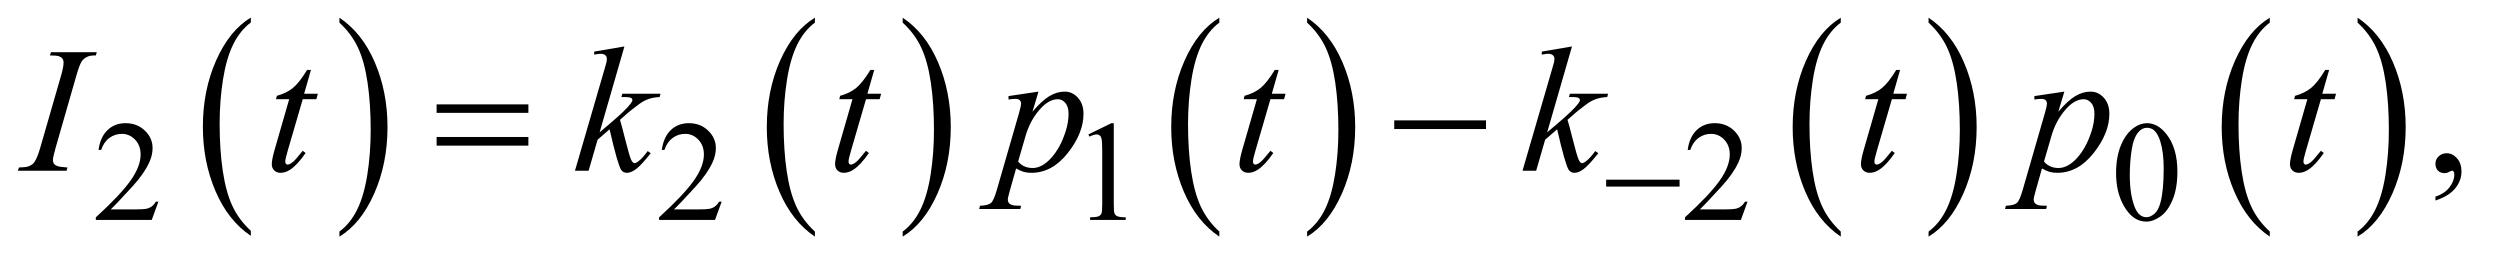 <?xml version="1.0" encoding="UTF-8"?>
<!DOCTYPE svg PUBLIC '-//W3C//DTD SVG 1.0//EN'
          'http://www.w3.org/TR/2001/REC-SVG-20010904/DTD/svg10.dtd'>
<svg stroke-dasharray="none" shape-rendering="auto" xmlns="http://www.w3.org/2000/svg" font-family="'Dialog'" text-rendering="auto" width="219" fill-opacity="1" color-interpolation="auto" color-rendering="auto" preserveAspectRatio="xMidYMid meet" font-size="12px" viewBox="0 0 219 23" fill="black" xmlns:xlink="http://www.w3.org/1999/xlink" stroke="black" image-rendering="auto" stroke-miterlimit="10" stroke-linecap="square" stroke-linejoin="miter" font-style="normal" stroke-width="1" height="23" stroke-dashoffset="0" font-weight="normal" stroke-opacity="1"
><!--Generated by the Batik Graphics2D SVG Generator--><defs id="genericDefs"
  /><g
  ><defs id="defs1"
    ><clipPath clipPathUnits="userSpaceOnUse" id="clipPath1"
      ><path d="M0.847 1.455 L139.589 1.455 L139.589 15.705 L0.847 15.705 L0.847 1.455 Z"
      /></clipPath
      ><clipPath clipPathUnits="userSpaceOnUse" id="clipPath2"
      ><path d="M27.051 46.489 L27.051 501.746 L4459.699 501.746 L4459.699 46.489 Z"
      /></clipPath
    ></defs
    ><g transform="scale(1.576,1.576) translate(-0.847,-1.455) matrix(0.031,0,0,0.031,0,0)"
    ><path d="M477.062 460.781 L477.062 469.797 Q436.406 442.516 413.742 389.703 Q391.078 336.891 391.078 274.125 Q391.078 208.828 414.914 155.18 Q438.75 101.531 477.062 78.438 L477.062 87.25 Q457.906 101.531 445.602 126.305 Q433.297 151.078 427.219 189.188 Q421.141 227.297 421.141 268.656 Q421.141 315.484 426.75 353.273 Q432.359 391.062 443.883 415.945 Q455.406 440.828 477.062 460.781 Z" stroke="none" clip-path="url(#clipPath2)"
    /></g
    ><g transform="matrix(0.049,0,0,0.049,-1.334,-2.293)"
    ><path d="M634.016 87.25 L634.016 78.438 Q674.656 105.516 697.32 158.32 Q719.984 211.125 719.984 273.906 Q719.984 339.203 696.156 392.953 Q672.328 446.703 634.016 469.797 L634.016 460.781 Q653.328 446.5 665.633 421.727 Q677.938 396.953 683.93 358.945 Q689.922 320.938 689.922 279.375 Q689.922 232.75 684.398 194.852 Q678.875 156.953 667.266 132.078 Q655.656 107.203 634.016 87.25 Z" stroke="none" clip-path="url(#clipPath2)"
    /></g
    ><g transform="matrix(0.049,0,0,0.049,-1.334,-2.293)"
    ><path d="M1484.062 460.781 L1484.062 469.797 Q1443.406 442.516 1420.742 389.703 Q1398.078 336.891 1398.078 274.125 Q1398.078 208.828 1421.914 155.18 Q1445.75 101.531 1484.062 78.438 L1484.062 87.25 Q1464.906 101.531 1452.602 126.305 Q1440.297 151.078 1434.219 189.188 Q1428.141 227.297 1428.141 268.656 Q1428.141 315.484 1433.75 353.273 Q1439.359 391.062 1450.883 415.945 Q1462.406 440.828 1484.062 460.781 Z" stroke="none" clip-path="url(#clipPath2)"
    /></g
    ><g transform="matrix(0.049,0,0,0.049,-1.334,-2.293)"
    ><path d="M1641.016 87.25 L1641.016 78.438 Q1681.656 105.516 1704.32 158.32 Q1726.984 211.125 1726.984 273.906 Q1726.984 339.203 1703.156 392.953 Q1679.328 446.703 1641.016 469.797 L1641.016 460.781 Q1660.328 446.5 1672.633 421.727 Q1684.938 396.953 1690.93 358.945 Q1696.922 320.938 1696.922 279.375 Q1696.922 232.75 1691.398 194.852 Q1685.875 156.953 1674.266 132.078 Q1662.656 107.203 1641.016 87.25 Z" stroke="none" clip-path="url(#clipPath2)"
    /></g
    ><g transform="matrix(0.049,0,0,0.049,-1.334,-2.293)"
    ><path d="M2207.062 460.781 L2207.062 469.797 Q2166.406 442.516 2143.742 389.703 Q2121.078 336.891 2121.078 274.125 Q2121.078 208.828 2144.914 155.18 Q2168.75 101.531 2207.062 78.438 L2207.062 87.25 Q2187.906 101.531 2175.602 126.305 Q2163.297 151.078 2157.219 189.188 Q2151.141 227.297 2151.141 268.656 Q2151.141 315.484 2156.75 353.273 Q2162.359 391.062 2173.883 415.945 Q2185.406 440.828 2207.062 460.781 Z" stroke="none" clip-path="url(#clipPath2)"
    /></g
    ><g transform="matrix(0.049,0,0,0.049,-1.334,-2.293)"
    ><path d="M2364.016 87.25 L2364.016 78.438 Q2404.656 105.516 2427.32 158.32 Q2449.984 211.125 2449.984 273.906 Q2449.984 339.203 2426.156 392.953 Q2402.328 446.703 2364.016 469.797 L2364.016 460.781 Q2383.328 446.5 2395.633 421.727 Q2407.938 396.953 2413.93 358.945 Q2419.922 320.938 2419.922 279.375 Q2419.922 232.75 2414.398 194.852 Q2408.875 156.953 2397.266 132.078 Q2385.656 107.203 2364.016 87.25 Z" stroke="none" clip-path="url(#clipPath2)"
    /></g
    ><g transform="matrix(0.049,0,0,0.049,-1.334,-2.293)"
    ><path d="M3318.062 460.781 L3318.062 469.797 Q3277.406 442.516 3254.742 389.703 Q3232.078 336.891 3232.078 274.125 Q3232.078 208.828 3255.914 155.18 Q3279.75 101.531 3318.062 78.438 L3318.062 87.25 Q3298.906 101.531 3286.602 126.305 Q3274.297 151.078 3268.219 189.188 Q3262.141 227.297 3262.141 268.656 Q3262.141 315.484 3267.75 353.273 Q3273.359 391.062 3284.883 415.945 Q3296.406 440.828 3318.062 460.781 Z" stroke="none" clip-path="url(#clipPath2)"
    /></g
    ><g transform="matrix(0.049,0,0,0.049,-1.334,-2.293)"
    ><path d="M3475.016 87.25 L3475.016 78.438 Q3515.656 105.516 3538.32 158.32 Q3560.984 211.125 3560.984 273.906 Q3560.984 339.203 3537.156 392.953 Q3513.328 446.703 3475.016 469.797 L3475.016 460.781 Q3494.328 446.5 3506.633 421.727 Q3518.938 396.953 3524.93 358.945 Q3530.922 320.938 3530.922 279.375 Q3530.922 232.75 3525.398 194.852 Q3519.875 156.953 3508.266 132.078 Q3496.656 107.203 3475.016 87.25 Z" stroke="none" clip-path="url(#clipPath2)"
    /></g
    ><g transform="matrix(0.049,0,0,0.049,-1.334,-2.293)"
    ><path d="M4085.062 460.781 L4085.062 469.797 Q4044.406 442.516 4021.742 389.703 Q3999.078 336.891 3999.078 274.125 Q3999.078 208.828 4022.914 155.18 Q4046.75 101.531 4085.062 78.438 L4085.062 87.25 Q4065.906 101.531 4053.602 126.305 Q4041.297 151.078 4035.219 189.188 Q4029.141 227.297 4029.141 268.656 Q4029.141 315.484 4034.75 353.273 Q4040.359 391.062 4051.883 415.945 Q4063.406 440.828 4085.062 460.781 Z" stroke="none" clip-path="url(#clipPath2)"
    /></g
    ><g transform="matrix(0.049,0,0,0.049,-1.334,-2.293)"
    ><path d="M4242.016 87.25 L4242.016 78.438 Q4282.656 105.516 4305.32 158.32 Q4327.984 211.125 4327.984 273.906 Q4327.984 339.203 4304.156 392.953 Q4280.328 446.703 4242.016 469.797 L4242.016 460.781 Q4261.328 446.5 4273.633 421.727 Q4285.938 396.953 4291.93 358.945 Q4297.922 320.938 4297.922 279.375 Q4297.922 232.75 4292.398 194.852 Q4286.875 156.953 4275.266 132.078 Q4263.656 107.203 4242.016 87.25 Z" stroke="none" clip-path="url(#clipPath2)"
    /></g
    ><g transform="matrix(0.049,0,0,0.049,-1.334,-2.293)"
    ><path d="M310.375 407.375 L298.5 440 L198.5 440 L198.5 435.375 Q242.625 395.125 260.625 369.625 Q278.625 344.125 278.625 323 Q278.625 306.875 268.75 296.5 Q258.875 286.125 245.125 286.125 Q232.625 286.125 222.688 293.438 Q212.75 300.75 208 314.875 L203.375 314.875 Q206.5 291.75 219.438 279.375 Q232.375 267 251.75 267 Q272.375 267 286.188 280.25 Q300 293.5 300 311.5 Q300 324.375 294 337.25 Q284.75 357.5 264 380.125 Q232.875 414.125 225.125 421.125 L269.375 421.125 Q282.875 421.125 288.312 420.125 Q293.75 419.125 298.125 416.062 Q302.5 413 305.75 407.375 L310.375 407.375 ZM1317.375 407.375 L1305.5 440 L1205.5 440 L1205.5 435.375 Q1249.625 395.125 1267.625 369.625 Q1285.625 344.125 1285.625 323 Q1285.625 306.875 1275.75 296.5 Q1265.875 286.125 1252.125 286.125 Q1239.625 286.125 1229.688 293.438 Q1219.75 300.75 1215 314.875 L1210.375 314.875 Q1213.5 291.75 1226.438 279.375 Q1239.375 267 1258.75 267 Q1279.375 267 1293.188 280.25 Q1307 293.5 1307 311.5 Q1307 324.375 1301 337.25 Q1291.75 357.5 1271 380.125 Q1239.875 414.125 1232.125 421.125 L1276.375 421.125 Q1289.875 421.125 1295.312 420.125 Q1300.75 419.125 1305.125 416.062 Q1309.5 413 1312.75 407.375 L1317.375 407.375 ZM1973 287.125 L2014.25 267 L2018.375 267 L2018.375 410.125 Q2018.375 424.375 2019.562 427.875 Q2020.75 431.375 2024.5 433.25 Q2028.25 435.125 2039.75 435.375 L2039.75 440 L1976 440 L1976 435.375 Q1988 435.125 1991.5 433.312 Q1995 431.5 1996.375 428.438 Q1997.75 425.375 1997.75 410.125 L1997.75 318.625 Q1997.75 300.125 1996.5 294.875 Q1995.625 290.875 1993.312 289 Q1991 287.125 1987.75 287.125 Q1983.125 287.125 1974.875 291 L1973 287.125 ZM3151.375 407.375 L3139.5 440 L3039.5 440 L3039.5 435.375 Q3083.625 395.125 3101.625 369.625 Q3119.625 344.125 3119.625 323 Q3119.625 306.875 3109.75 296.5 Q3099.875 286.125 3086.125 286.125 Q3073.625 286.125 3063.688 293.438 Q3053.75 300.75 3049 314.875 L3044.375 314.875 Q3047.5 291.75 3060.438 279.375 Q3073.375 267 3092.75 267 Q3113.375 267 3127.188 280.25 Q3141 293.5 3141 311.5 Q3141 324.375 3135 337.25 Q3125.75 357.5 3105 380.125 Q3073.875 414.125 3066.125 421.125 L3110.375 421.125 Q3123.875 421.125 3129.312 420.125 Q3134.75 419.125 3139.125 416.062 Q3143.5 413 3146.75 407.375 L3151.375 407.375 ZM3810.25 356.25 Q3810.25 327.25 3819 306.312 Q3827.75 285.375 3842.25 275.125 Q3853.5 267 3865.5 267 Q3885 267 3900.5 286.875 Q3919.875 311.5 3919.875 353.625 Q3919.875 383.125 3911.375 403.75 Q3902.875 424.375 3889.688 433.688 Q3876.5 443 3864.25 443 Q3840 443 3823.875 414.375 Q3810.25 390.25 3810.25 356.25 ZM3834.75 359.375 Q3834.75 394.375 3843.375 416.5 Q3850.5 435.125 3864.625 435.125 Q3871.375 435.125 3878.625 429.062 Q3885.875 423 3889.625 408.75 Q3895.375 387.25 3895.375 348.125 Q3895.375 319.125 3889.375 299.75 Q3884.875 285.375 3877.75 279.375 Q3872.625 275.25 3865.375 275.25 Q3856.875 275.25 3850.25 282.875 Q3841.25 293.25 3838 315.5 Q3834.75 337.75 3834.75 359.375 Z" stroke="none" clip-path="url(#clipPath2)"
    /></g
    ><g transform="matrix(0.049,0,0,0.049,-1.334,-2.293)"
    ><path d="M4381.188 405.281 L4381.188 398.406 Q4397.281 393.094 4406.109 381.922 Q4414.938 370.75 4414.938 358.25 Q4414.938 355.281 4413.531 353.25 Q4412.438 351.844 4411.344 351.844 Q4409.625 351.844 4403.844 354.969 Q4401.031 356.375 4397.906 356.375 Q4390.25 356.375 4385.719 351.844 Q4381.188 347.312 4381.188 339.344 Q4381.188 331.688 4387.047 326.219 Q4392.906 320.75 4401.344 320.75 Q4411.656 320.75 4419.703 329.734 Q4427.75 338.719 4427.75 353.562 Q4427.75 369.656 4416.578 383.484 Q4405.406 397.312 4381.188 405.281 Z" stroke="none" clip-path="url(#clipPath2)"
    /></g
    ><g transform="matrix(0.049,0,0,0.049,-1.334,-2.293)"
    ><path d="M147.906 346.219 L146.188 352 L59 352 L61.188 346.219 Q74.312 345.906 78.531 344.031 Q85.406 341.375 88.688 336.688 Q93.844 329.344 99.312 310.438 L136.188 182.625 Q140.875 166.688 140.875 158.562 Q140.875 154.5 138.844 151.688 Q136.812 148.875 132.672 147.391 Q128.531 145.906 116.5 145.906 L118.375 140.125 L200.25 140.125 L198.531 145.906 Q188.531 145.75 183.688 148.094 Q176.656 151.219 172.984 157 Q169.312 162.781 163.531 182.625 L126.812 310.438 Q121.812 328.094 121.812 332.938 Q121.812 336.844 123.766 339.578 Q125.719 342.312 130.016 343.797 Q134.312 345.281 147.906 346.219 ZM583.125 171.844 L570.938 214.344 L595.469 214.344 L592.812 224.188 L568.438 224.188 L541.562 316.375 Q537.188 331.219 537.188 335.594 Q537.188 338.25 538.438 339.656 Q539.688 341.062 541.406 341.062 Q545.312 341.062 551.719 335.594 Q555.469 332.469 568.438 316.375 L573.594 320.281 Q559.219 341.219 546.406 349.812 Q537.656 355.75 528.75 355.75 Q521.875 355.75 517.5 351.453 Q513.125 347.156 513.125 340.438 Q513.125 332 518.125 314.656 L544.219 224.188 L520.625 224.188 L522.188 218.094 Q539.375 213.406 550.781 204.109 Q562.188 194.812 576.25 171.844 L583.125 171.844 ZM1143.562 129.812 L1099.188 283.406 L1117 268.25 Q1146.219 243.562 1154.969 231.688 Q1157.781 227.781 1157.781 225.75 Q1157.781 224.344 1156.844 223.094 Q1155.906 221.844 1153.172 221.062 Q1150.438 220.281 1143.562 220.281 L1138.094 220.281 L1139.812 214.344 L1208.094 214.344 L1206.531 220.281 Q1194.812 220.906 1186.297 223.953 Q1177.781 227 1169.812 232.938 Q1154.031 244.656 1149.031 249.188 L1135.594 261.062 Q1139.031 272.312 1144.031 292.469 Q1152.469 325.906 1155.438 332.156 Q1158.406 338.406 1161.531 338.406 Q1164.188 338.406 1167.781 335.75 Q1175.906 329.812 1185.125 316.844 L1190.594 320.75 Q1173.562 342.156 1164.5 348.953 Q1155.438 355.75 1147.938 355.75 Q1141.375 355.75 1137.781 350.594 Q1131.531 341.375 1117 277.938 L1095.594 296.531 L1079.5 352 L1055.125 352 L1107 173.719 L1111.375 158.562 Q1112.156 154.656 1112.156 151.688 Q1112.156 147.938 1109.266 145.438 Q1106.375 142.938 1100.906 142.938 Q1097.312 142.938 1089.5 144.5 L1089.5 139.031 L1143.562 129.812 ZM1590.125 171.844 L1577.938 214.344 L1602.469 214.344 L1599.812 224.188 L1575.438 224.188 L1548.562 316.375 Q1544.188 331.219 1544.188 335.594 Q1544.188 338.25 1545.438 339.656 Q1546.688 341.062 1548.406 341.062 Q1552.312 341.062 1558.719 335.594 Q1562.469 332.469 1575.438 316.375 L1580.594 320.281 Q1566.219 341.219 1553.406 349.812 Q1544.656 355.75 1535.75 355.75 Q1528.875 355.75 1524.5 351.453 Q1520.125 347.156 1520.125 340.438 Q1520.125 332 1525.125 314.656 L1551.219 224.188 L1527.625 224.188 L1529.188 218.094 Q1546.375 213.406 1557.781 204.109 Q1569.188 194.812 1583.25 171.844 L1590.125 171.844 ZM1883.781 210.594 L1873 246.531 Q1890.031 226.531 1903.391 218.562 Q1916.75 210.594 1930.656 210.594 Q1944.562 210.594 1954.406 221.609 Q1964.25 232.625 1964.25 250.281 Q1964.25 284.656 1936.281 320.203 Q1908.312 355.75 1871.125 355.75 Q1863.312 355.75 1857.297 354.031 Q1851.281 352.312 1843.781 347.938 L1832.375 388.25 Q1828.938 400.125 1828.938 403.719 Q1828.938 407.156 1830.734 409.578 Q1832.531 412 1836.594 413.328 Q1840.656 414.656 1852.688 414.656 L1851.281 420.438 L1777.688 420.438 L1779.25 414.656 Q1793.781 414.031 1798.859 409.656 Q1803.938 405.281 1809.562 385.438 L1849.094 248.562 Q1852.688 235.594 1852.688 232.469 Q1852.688 228.25 1850.266 225.906 Q1847.844 223.562 1842.844 223.562 Q1838.312 223.562 1830.188 224.656 L1830.188 218.562 L1883.781 210.594 ZM1847.375 335.594 Q1857.062 347.156 1873.469 347.156 Q1881.594 347.156 1890.031 342.625 Q1898.469 338.094 1906.516 329.188 Q1914.562 320.281 1920.969 308.641 Q1927.375 297 1932.453 281.219 Q1937.531 265.438 1937.531 249.969 Q1937.531 237.469 1931.828 230.828 Q1926.125 224.188 1918.469 224.188 Q1901.594 224.188 1885.109 243.562 Q1868.625 262.938 1860.969 288.875 L1847.375 335.594 ZM2313.125 171.844 L2300.938 214.344 L2325.469 214.344 L2322.812 224.188 L2298.438 224.188 L2271.562 316.375 Q2267.188 331.219 2267.188 335.594 Q2267.188 338.25 2268.438 339.656 Q2269.688 341.062 2271.406 341.062 Q2275.312 341.062 2281.719 335.594 Q2285.469 332.469 2298.438 316.375 L2303.594 320.281 Q2289.219 341.219 2276.406 349.812 Q2267.656 355.75 2258.75 355.75 Q2251.875 355.75 2247.5 351.453 Q2243.125 347.156 2243.125 340.438 Q2243.125 332 2248.125 314.656 L2274.219 224.188 L2250.625 224.188 L2252.188 218.094 Q2269.375 213.406 2280.781 204.109 Q2292.188 194.812 2306.25 171.844 L2313.125 171.844 ZM2837.562 129.812 L2793.188 283.406 L2811 268.25 Q2840.219 243.562 2848.969 231.688 Q2851.781 227.781 2851.781 225.75 Q2851.781 224.344 2850.844 223.094 Q2849.906 221.844 2847.172 221.062 Q2844.438 220.281 2837.562 220.281 L2832.094 220.281 L2833.812 214.344 L2902.094 214.344 L2900.531 220.281 Q2888.812 220.906 2880.297 223.953 Q2871.781 227 2863.812 232.938 Q2848.031 244.656 2843.031 249.188 L2829.594 261.062 Q2833.031 272.312 2838.031 292.469 Q2846.469 325.906 2849.438 332.156 Q2852.406 338.406 2855.531 338.406 Q2858.188 338.406 2861.781 335.75 Q2869.906 329.812 2879.125 316.844 L2884.594 320.75 Q2867.562 342.156 2858.5 348.953 Q2849.438 355.75 2841.938 355.75 Q2835.375 355.75 2831.781 350.594 Q2825.531 341.375 2811 277.938 L2789.594 296.531 L2773.5 352 L2749.125 352 L2801 173.719 L2805.375 158.562 Q2806.156 154.656 2806.156 151.688 Q2806.156 147.938 2803.266 145.438 Q2800.375 142.938 2794.906 142.938 Q2791.312 142.938 2783.5 144.5 L2783.5 139.031 L2837.562 129.812 ZM3424.125 171.844 L3411.938 214.344 L3436.469 214.344 L3433.812 224.188 L3409.438 224.188 L3382.562 316.375 Q3378.188 331.219 3378.188 335.594 Q3378.188 338.25 3379.438 339.656 Q3380.688 341.062 3382.406 341.062 Q3386.312 341.062 3392.719 335.594 Q3396.469 332.469 3409.438 316.375 L3414.594 320.281 Q3400.219 341.219 3387.406 349.812 Q3378.656 355.75 3369.75 355.75 Q3362.875 355.75 3358.5 351.453 Q3354.125 347.156 3354.125 340.438 Q3354.125 332 3359.125 314.656 L3385.219 224.188 L3361.625 224.188 L3363.188 218.094 Q3380.375 213.406 3391.781 204.109 Q3403.188 194.812 3417.25 171.844 L3424.125 171.844 ZM3717.781 210.594 L3707 246.531 Q3724.031 226.531 3737.391 218.562 Q3750.75 210.594 3764.656 210.594 Q3778.562 210.594 3788.406 221.609 Q3798.25 232.625 3798.25 250.281 Q3798.25 284.656 3770.281 320.203 Q3742.312 355.75 3705.125 355.75 Q3697.312 355.75 3691.297 354.031 Q3685.281 352.312 3677.781 347.938 L3666.375 388.25 Q3662.938 400.125 3662.938 403.719 Q3662.938 407.156 3664.734 409.578 Q3666.531 412 3670.594 413.328 Q3674.656 414.656 3686.688 414.656 L3685.281 420.438 L3611.688 420.438 L3613.25 414.656 Q3627.781 414.031 3632.859 409.656 Q3637.938 405.281 3643.562 385.438 L3683.094 248.562 Q3686.688 235.594 3686.688 232.469 Q3686.688 228.25 3684.266 225.906 Q3681.844 223.562 3676.844 223.562 Q3672.312 223.562 3664.188 224.656 L3664.188 218.562 L3717.781 210.594 ZM3681.375 335.594 Q3691.062 347.156 3707.469 347.156 Q3715.594 347.156 3724.031 342.625 Q3732.469 338.094 3740.516 329.188 Q3748.562 320.281 3754.969 308.641 Q3761.375 297 3766.453 281.219 Q3771.531 265.438 3771.531 249.969 Q3771.531 237.469 3765.828 230.828 Q3760.125 224.188 3752.469 224.188 Q3735.594 224.188 3719.109 243.562 Q3702.625 262.938 3694.969 288.875 L3681.375 335.594 ZM4191.125 171.844 L4178.938 214.344 L4203.469 214.344 L4200.812 224.188 L4176.438 224.188 L4149.562 316.375 Q4145.188 331.219 4145.188 335.594 Q4145.188 338.25 4146.438 339.656 Q4147.688 341.062 4149.406 341.062 Q4153.312 341.062 4159.719 335.594 Q4163.469 332.469 4176.438 316.375 L4181.594 320.281 Q4167.219 341.219 4154.406 349.812 Q4145.656 355.75 4136.75 355.75 Q4129.875 355.75 4125.5 351.453 Q4121.125 347.156 4121.125 340.438 Q4121.125 332 4126.125 314.656 L4152.219 224.188 L4128.625 224.188 L4130.188 218.094 Q4147.375 213.406 4158.781 204.109 Q4170.188 194.812 4184.25 171.844 L4191.125 171.844 Z" stroke="none" clip-path="url(#clipPath2)"
    /></g
    ><g transform="matrix(0.049,0,0,0.049,-1.334,-2.293)"
    ><path d="M2898.625 368 L3029.875 368 L3029.875 380.375 L2898.625 380.375 L2898.625 368 Z" stroke="none" clip-path="url(#clipPath2)"
    /></g
    ><g transform="matrix(0.049,0,0,0.049,-1.334,-2.293)"
    ><path d="M807.781 233.406 L971.844 233.406 L971.844 248.562 L807.781 248.562 L807.781 233.406 ZM807.781 291.688 L971.844 291.688 L971.844 307.156 L807.781 307.156 L807.781 291.688 ZM2519.781 262 L2683.844 262 L2683.844 277.469 L2519.781 277.469 L2519.781 262 Z" stroke="none" clip-path="url(#clipPath2)"
    /></g
  ></g
></svg
>

